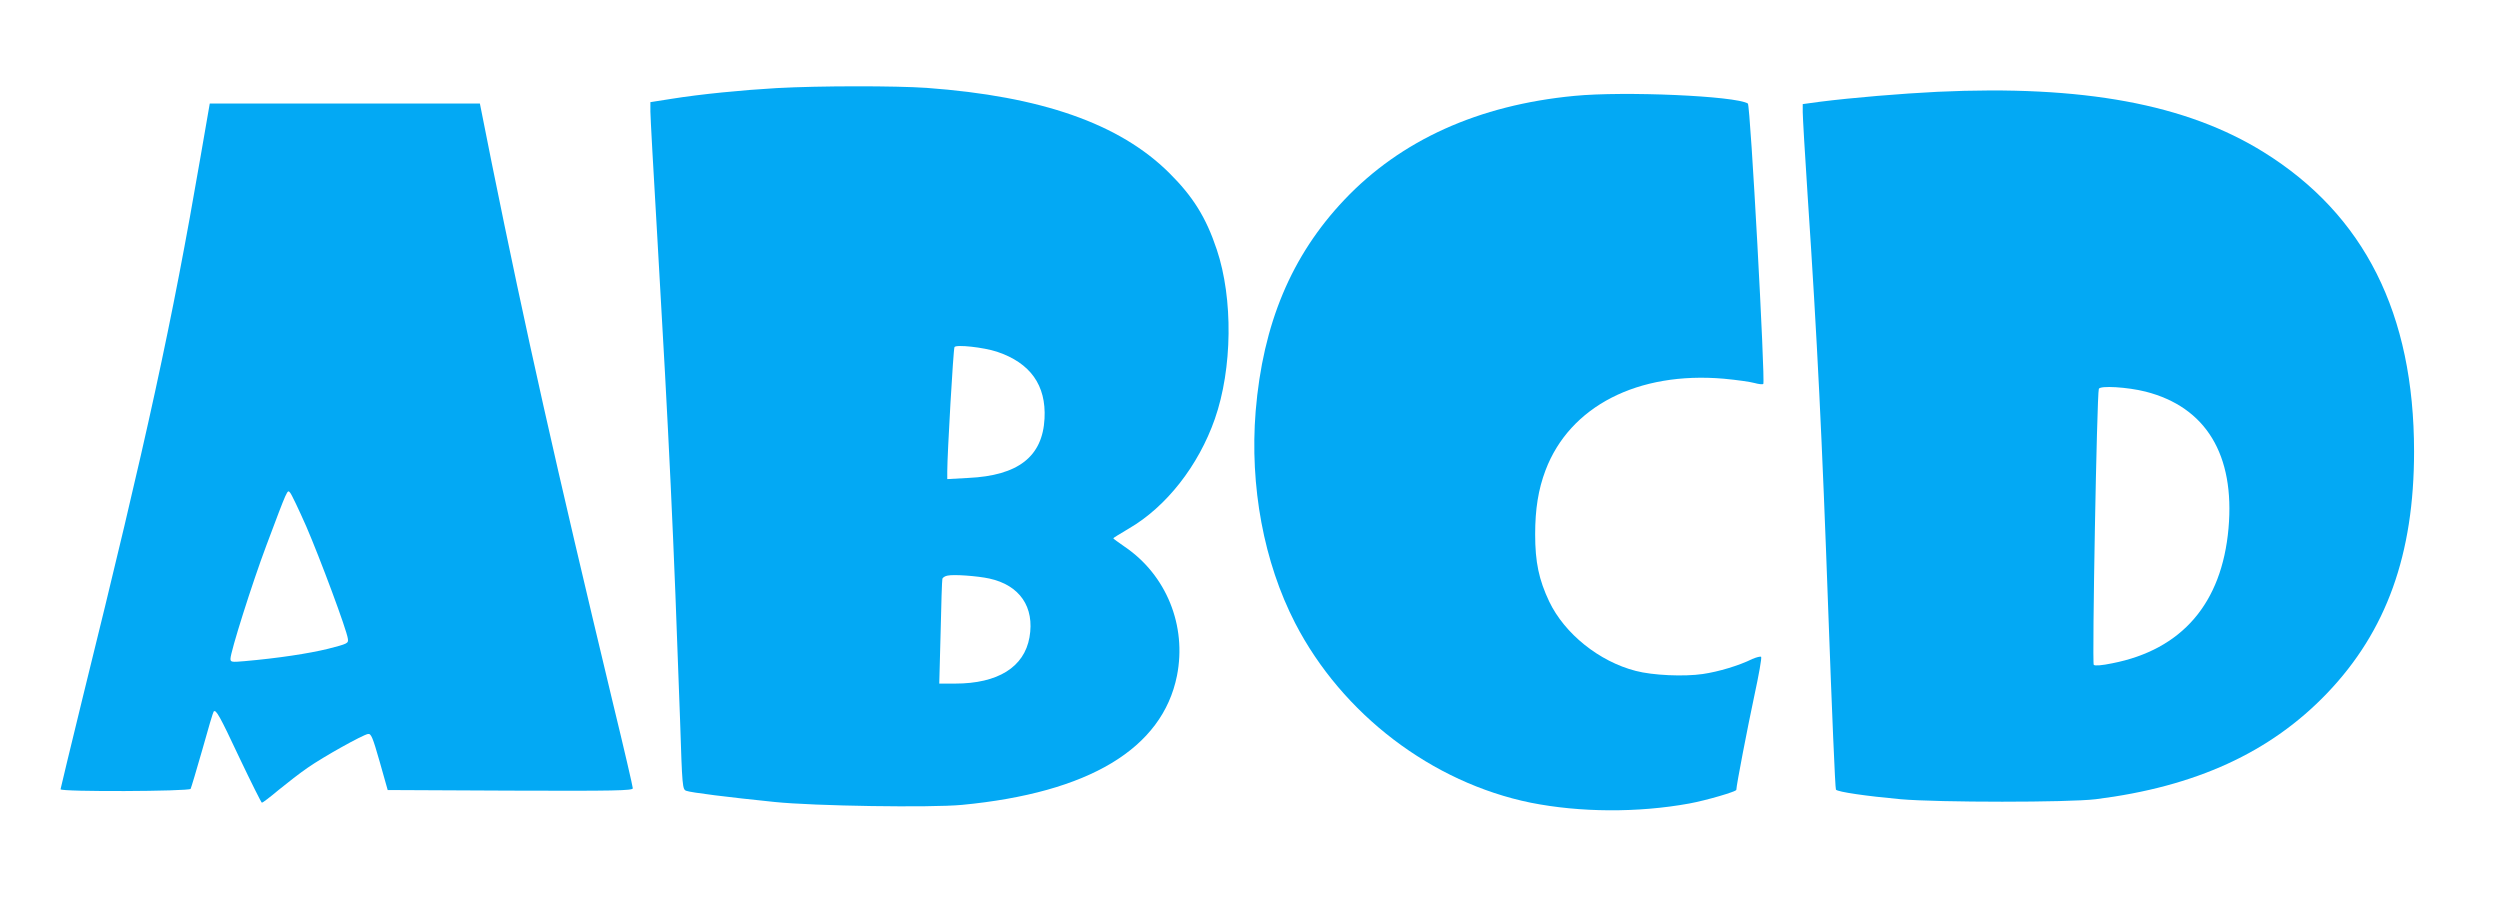 <?xml version="1.0" standalone="no"?>
<!DOCTYPE svg PUBLIC "-//W3C//DTD SVG 20010904//EN"
 "http://www.w3.org/TR/2001/REC-SVG-20010904/DTD/svg10.dtd">
<svg version="1.0" xmlns="http://www.w3.org/2000/svg"
 width="1280pt" height="469pt" viewBox="0 0 1280 469"
 preserveAspectRatio="xMidYMid meet">
<g transform="translate(0,469) scale(0.1,-0.1)"
fill="#03a9f4" stroke="none">
<path d="M3977 4239 c-175 -10 -390 -31 -539 -55 l-108 -17 0 -48 c0 -26 16
-313 35 -636 62 -1066 83 -1514 117 -2481 11 -343 12 -354 32 -361 23 -9 216
-33 451 -57 202 -21 803 -30 960 -15 650 62 1026 288 1101 661 51 256 -54 516
-268 661 -32 22 -58 41 -58 43 0 2 36 24 80 50 191 111 356 321 440 561 90
258 94 616 10 867 -55 165 -122 272 -244 393 -254 252 -654 392 -1241 435
-159 11 -549 11 -768 -1z m1128 -1350 c170 -57 252 -171 243 -342 -10 -195
-135 -292 -390 -304 l-108 -6 0 40 c0 86 31 627 37 636 9 14 148 -1 218 -24z
m-40 -1161 c156 -34 233 -146 206 -301 -27 -153 -162 -237 -381 -237 l-81 0 7
263 c3 144 7 267 9 274 2 6 14 14 27 16 32 7 153 -2 213 -15z"/>
<path d="M9920 4220 c-184 -9 -436 -30 -602 -51 l-88 -12 0 -41 c0 -23 11
-215 25 -426 50 -749 74 -1245 106 -2135 18 -495 35 -904 39 -908 10 -12 156
-33 331 -49 195 -17 859 -17 999 0 511 64 894 239 1185 543 304 318 445 711
445 1237 0 706 -254 1212 -770 1533 -396 246 -925 344 -1670 309z m1065 -1535
c310 -79 458 -324 425 -700 -34 -384 -238 -621 -595 -691 -53 -11 -89 -14 -95
-8 -9 9 16 1383 26 1413 6 18 148 9 239 -14z"/>
<path d="M8060 4199 c-490 -47 -887 -226 -1177 -532 -271 -286 -417 -635 -454
-1082 -31 -385 42 -774 202 -1085 241 -467 701 -817 1207 -920 252 -50 547
-52 811 -4 87 16 241 61 241 70 0 22 58 322 92 481 23 106 39 196 35 200 -4 3
-24 -2 -45 -11 -69 -34 -172 -65 -254 -77 -96 -14 -256 -7 -343 16 -187 48
-364 190 -443 355 -53 112 -72 202 -72 344 0 129 16 230 53 328 124 328 473
507 913 469 65 -6 136 -16 157 -22 22 -6 41 -8 45 -5 11 12 -66 1429 -79 1436
-62 39 -634 64 -889 39z"/>
<path d="M1026 3883 c-146 -848 -272 -1427 -602 -2762 -62 -255 -114 -468
-114 -472 0 -14 657 -11 666 2 3 6 30 96 60 201 29 105 55 192 58 195 12 12
30 -20 132 -237 60 -126 112 -230 115 -230 4 0 42 29 85 65 44 36 111 88 149
114 80 56 281 168 309 173 16 3 24 -16 60 -142 l41 -145 628 -3 c536 -2 627 0
627 12 0 8 -45 203 -101 433 -298 1242 -447 1908 -621 2767 l-61 306 -692 0
-691 0 -48 -277z m542 -1888 c70 -162 207 -529 213 -575 4 -24 -1 -26 -102
-52 -98 -24 -255 -48 -426 -63 -67 -6 -73 -5 -73 12 0 35 110 384 184 581 110
293 107 286 121 270 7 -7 44 -85 83 -173z"/>
</g>
</svg>
